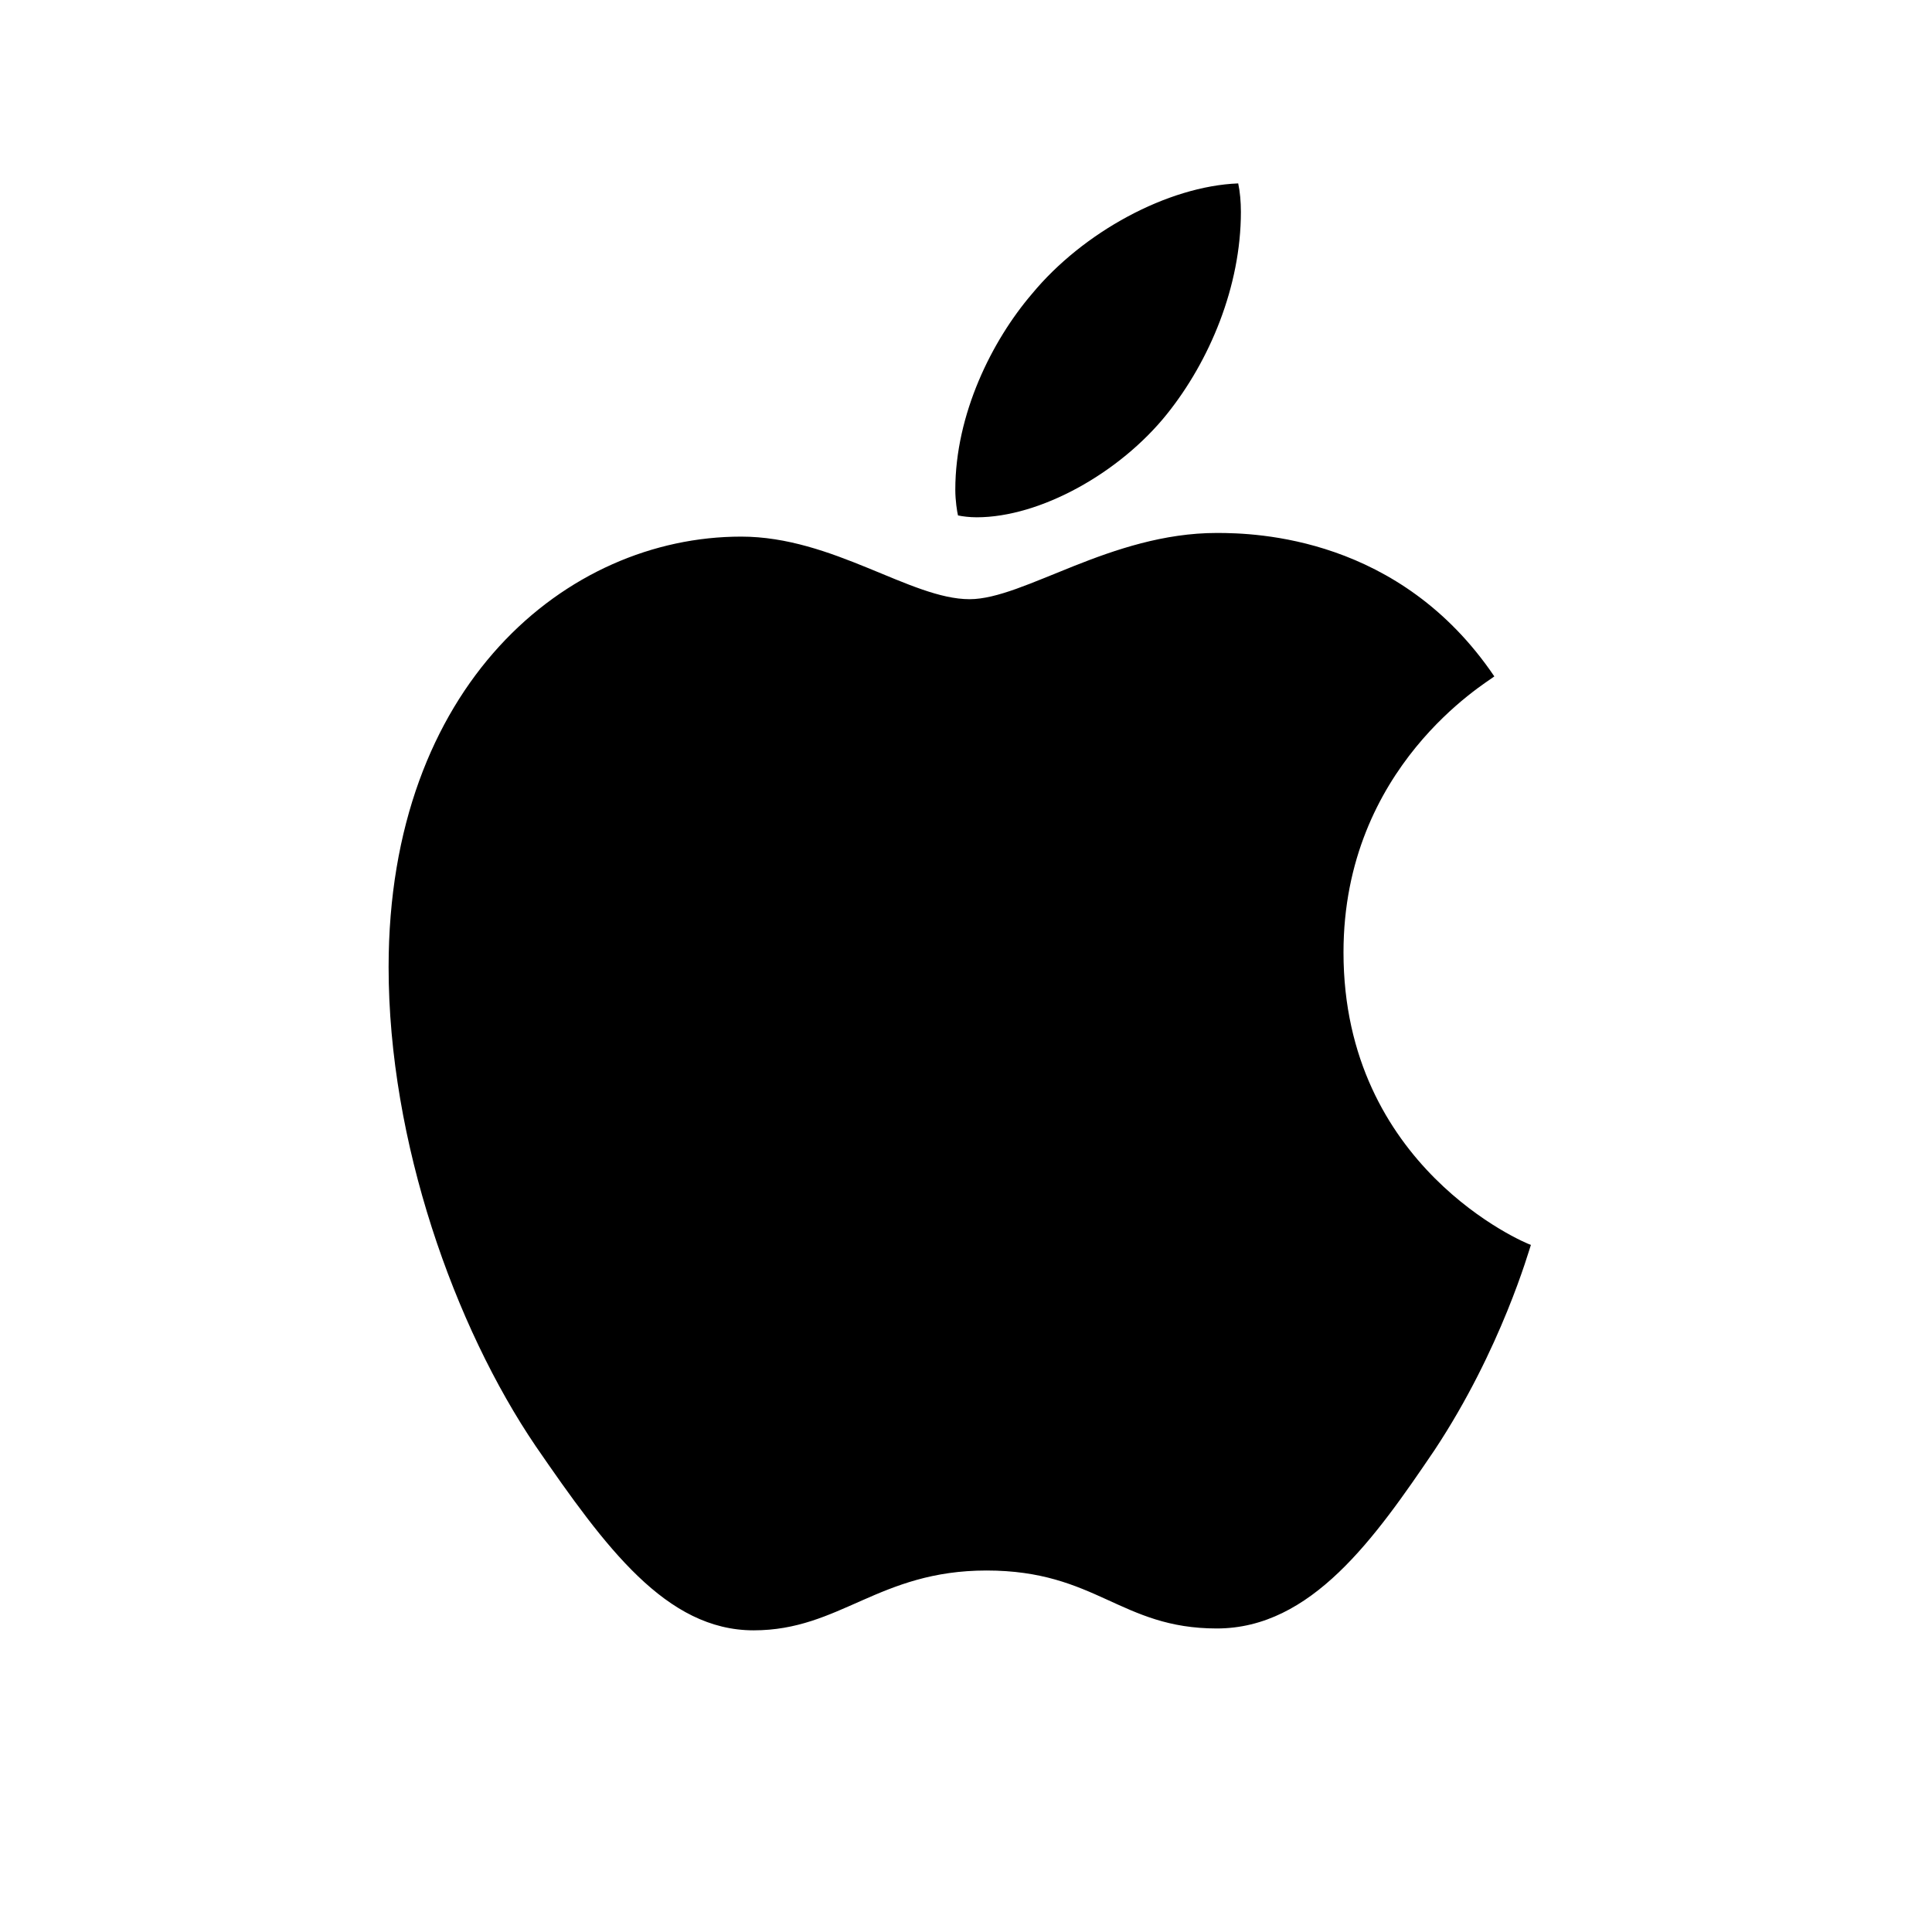 <svg width="28" height="28" viewBox="0 0 28 28" fill="none" xmlns="http://www.w3.org/2000/svg">
<path d="M14.155 7.497C15.074 7.497 16.225 6.857 16.91 6.004C17.531 5.231 17.984 4.151 17.984 3.071C17.984 2.924 17.971 2.778 17.945 2.658C16.923 2.698 15.695 3.364 14.957 4.258C14.375 4.937 13.845 6.004 13.845 7.097C13.845 7.257 13.871 7.417 13.884 7.47C13.948 7.484 14.052 7.497 14.155 7.497ZM10.922 23.628C12.177 23.628 12.733 22.761 14.298 22.761C15.889 22.761 16.238 23.601 17.635 23.601C19.006 23.601 19.924 22.295 20.791 21.015C21.761 19.549 22.162 18.109 22.187 18.042C22.097 18.015 19.471 16.909 19.471 13.803C19.471 11.11 21.541 9.897 21.657 9.803C20.286 7.777 18.204 7.724 17.635 7.724C16.096 7.724 14.841 8.684 14.052 8.684C13.198 8.684 12.073 7.777 10.741 7.777C8.206 7.777 5.632 9.937 5.632 14.016C5.632 16.549 6.589 19.229 7.766 20.962C8.775 22.428 9.655 23.628 10.922 23.628Z" fill="black"/>
</svg>
